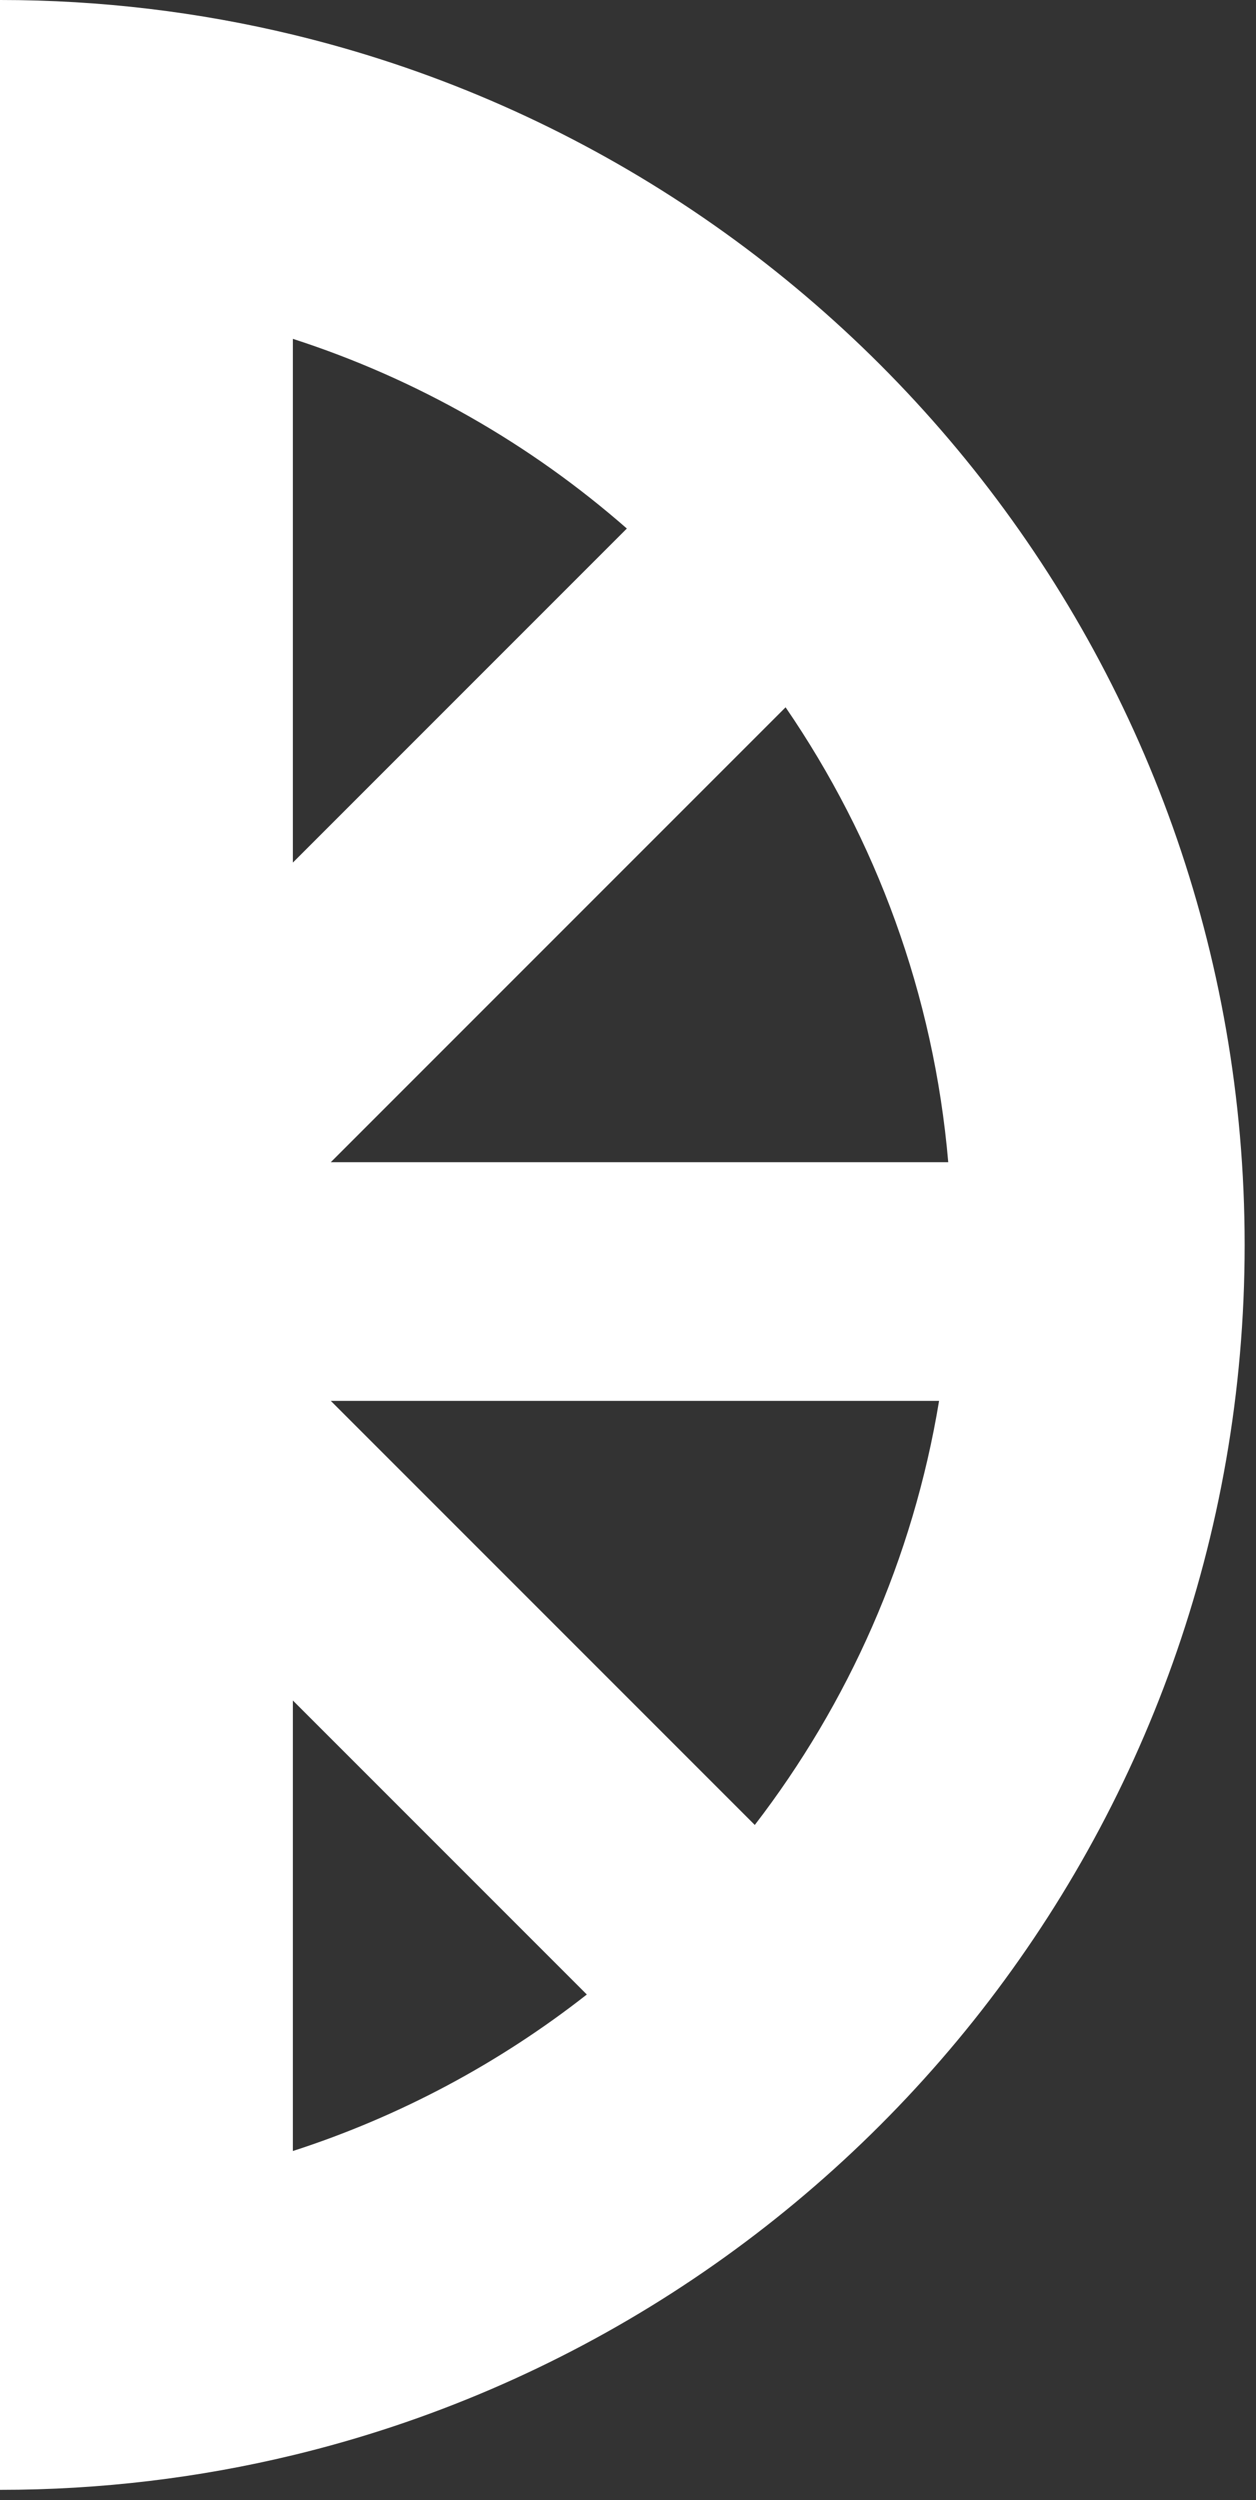 <svg width="100" height="199" viewBox="0 0 100 199" fill="none" xmlns="http://www.w3.org/2000/svg">
<rect x="0" y="0" width="100" height="199" fill="#333333" stroke="none"/>
<path fill-rule="evenodd" clip-rule="evenodd" d="M0 0C8.031 0 15.839 0.955 23.317 2.759C66.795 13.244 99.096 52.398 99.096 99.096C99.096 145.794 66.795 184.948 23.317 195.434C15.839 197.237 8.031 198.192 0 198.192V0ZM46.721 158.763C39.79 164.198 31.887 168.452 23.317 171.221V135.358L46.721 158.763ZM60.094 145.267L26.337 111.51H74.767C72.697 124.073 67.537 135.594 60.094 145.267ZM75.497 92.511H26.337L62.547 56.301C69.729 66.777 74.347 79.149 75.497 92.511ZM49.908 42.071L23.317 68.663V26.972C33.23 30.174 42.251 35.364 49.908 42.071Z" fill="white"/>
</svg>

